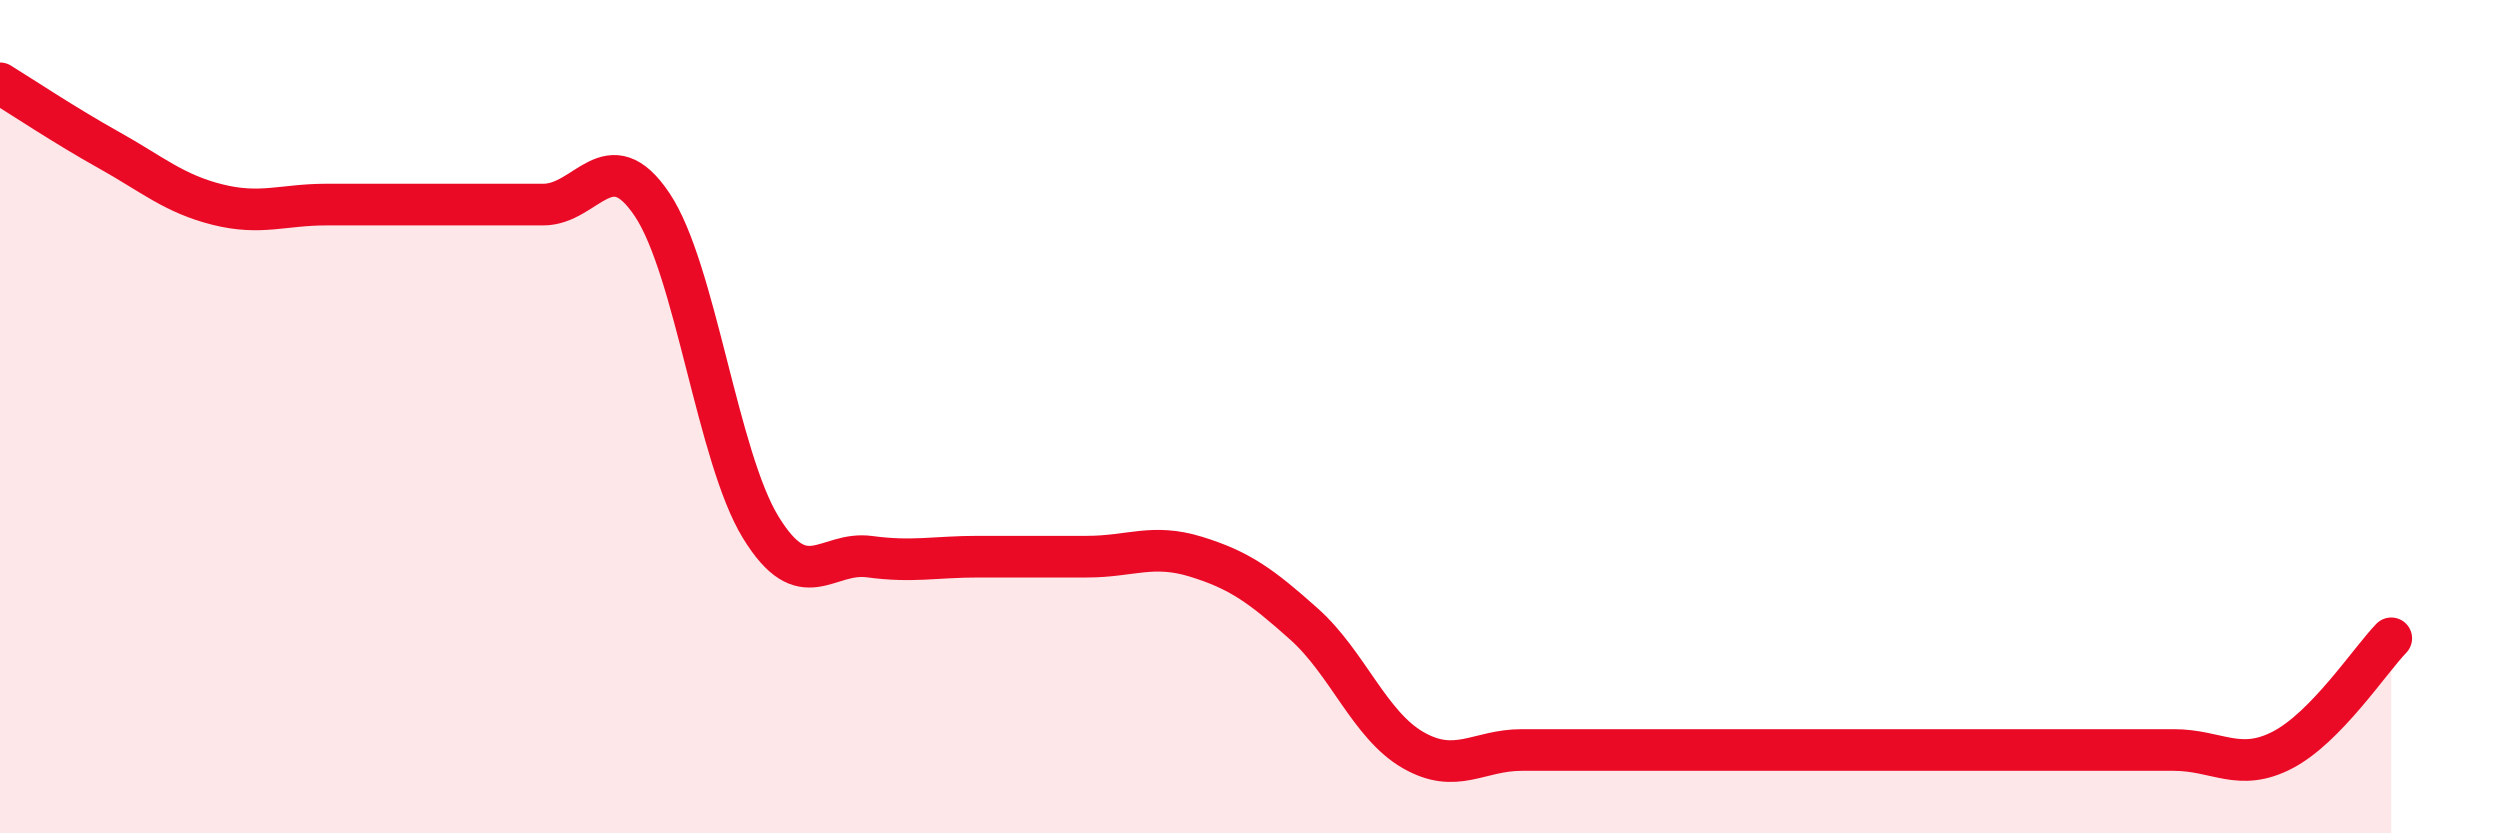 
    <svg width="60" height="20" viewBox="0 0 60 20" xmlns="http://www.w3.org/2000/svg">
      <path
        d="M 0,2 C 0.52,2.32 1.57,3.02 2.61,3.6 C 3.65,4.18 4.18,4.65 5.22,4.91 C 6.26,5.17 6.79,4.91 7.83,4.91 C 8.87,4.91 9.39,4.91 10.43,4.91 C 11.47,4.91 12,4.91 13.04,4.91 C 14.08,4.91 14.61,3.36 15.65,4.91 C 16.69,6.46 17.22,10.97 18.26,12.66 C 19.3,14.35 19.83,13.22 20.87,13.36 C 21.91,13.5 22.44,13.36 23.48,13.36 C 24.52,13.36 25.05,13.36 26.09,13.36 C 27.13,13.36 27.66,13.04 28.7,13.36 C 29.74,13.68 30.26,14.05 31.3,14.98 C 32.34,15.91 32.87,17.4 33.91,18 C 34.95,18.6 35.48,18 36.52,18 C 37.56,18 38.09,18 39.13,18 C 40.17,18 40.7,18 41.74,18 C 42.78,18 43.31,18 44.35,18 C 45.39,18 45.92,18 46.96,18 C 48,18 48.53,18 49.57,18 C 50.61,18 51.13,18 52.17,18 C 53.21,18 53.74,18.54 54.78,18 C 55.82,17.46 56.87,15.86 57.39,15.32L57.39 20L0 20Z"
        fill="#EB0A25"
        opacity="0.1"
        stroke-linecap="round"
        stroke-linejoin="round"
      />
      <path
        d="M 0,2 C 0.52,2.32 1.57,3.02 2.61,3.6 C 3.65,4.18 4.18,4.65 5.22,4.91 C 6.26,5.17 6.79,4.91 7.83,4.91 C 8.87,4.91 9.39,4.91 10.43,4.91 C 11.47,4.91 12,4.91 13.04,4.91 C 14.08,4.91 14.61,3.36 15.65,4.91 C 16.69,6.46 17.22,10.97 18.26,12.66 C 19.3,14.35 19.83,13.22 20.87,13.36 C 21.91,13.5 22.44,13.36 23.48,13.36 C 24.52,13.36 25.05,13.36 26.09,13.36 C 27.13,13.36 27.66,13.04 28.7,13.36 C 29.74,13.68 30.26,14.05 31.3,14.98 C 32.34,15.91 32.87,17.4 33.91,18 C 34.95,18.6 35.48,18 36.52,18 C 37.56,18 38.09,18 39.13,18 C 40.17,18 40.7,18 41.74,18 C 42.78,18 43.31,18 44.35,18 C 45.39,18 45.92,18 46.96,18 C 48,18 48.53,18 49.57,18 C 50.61,18 51.13,18 52.17,18 C 53.21,18 53.74,18.54 54.78,18 C 55.82,17.46 56.87,15.86 57.39,15.32"
        stroke="#EB0A25"
        stroke-width="1"
        fill="none"
        stroke-linecap="round"
        stroke-linejoin="round"
      />
    </svg>
  